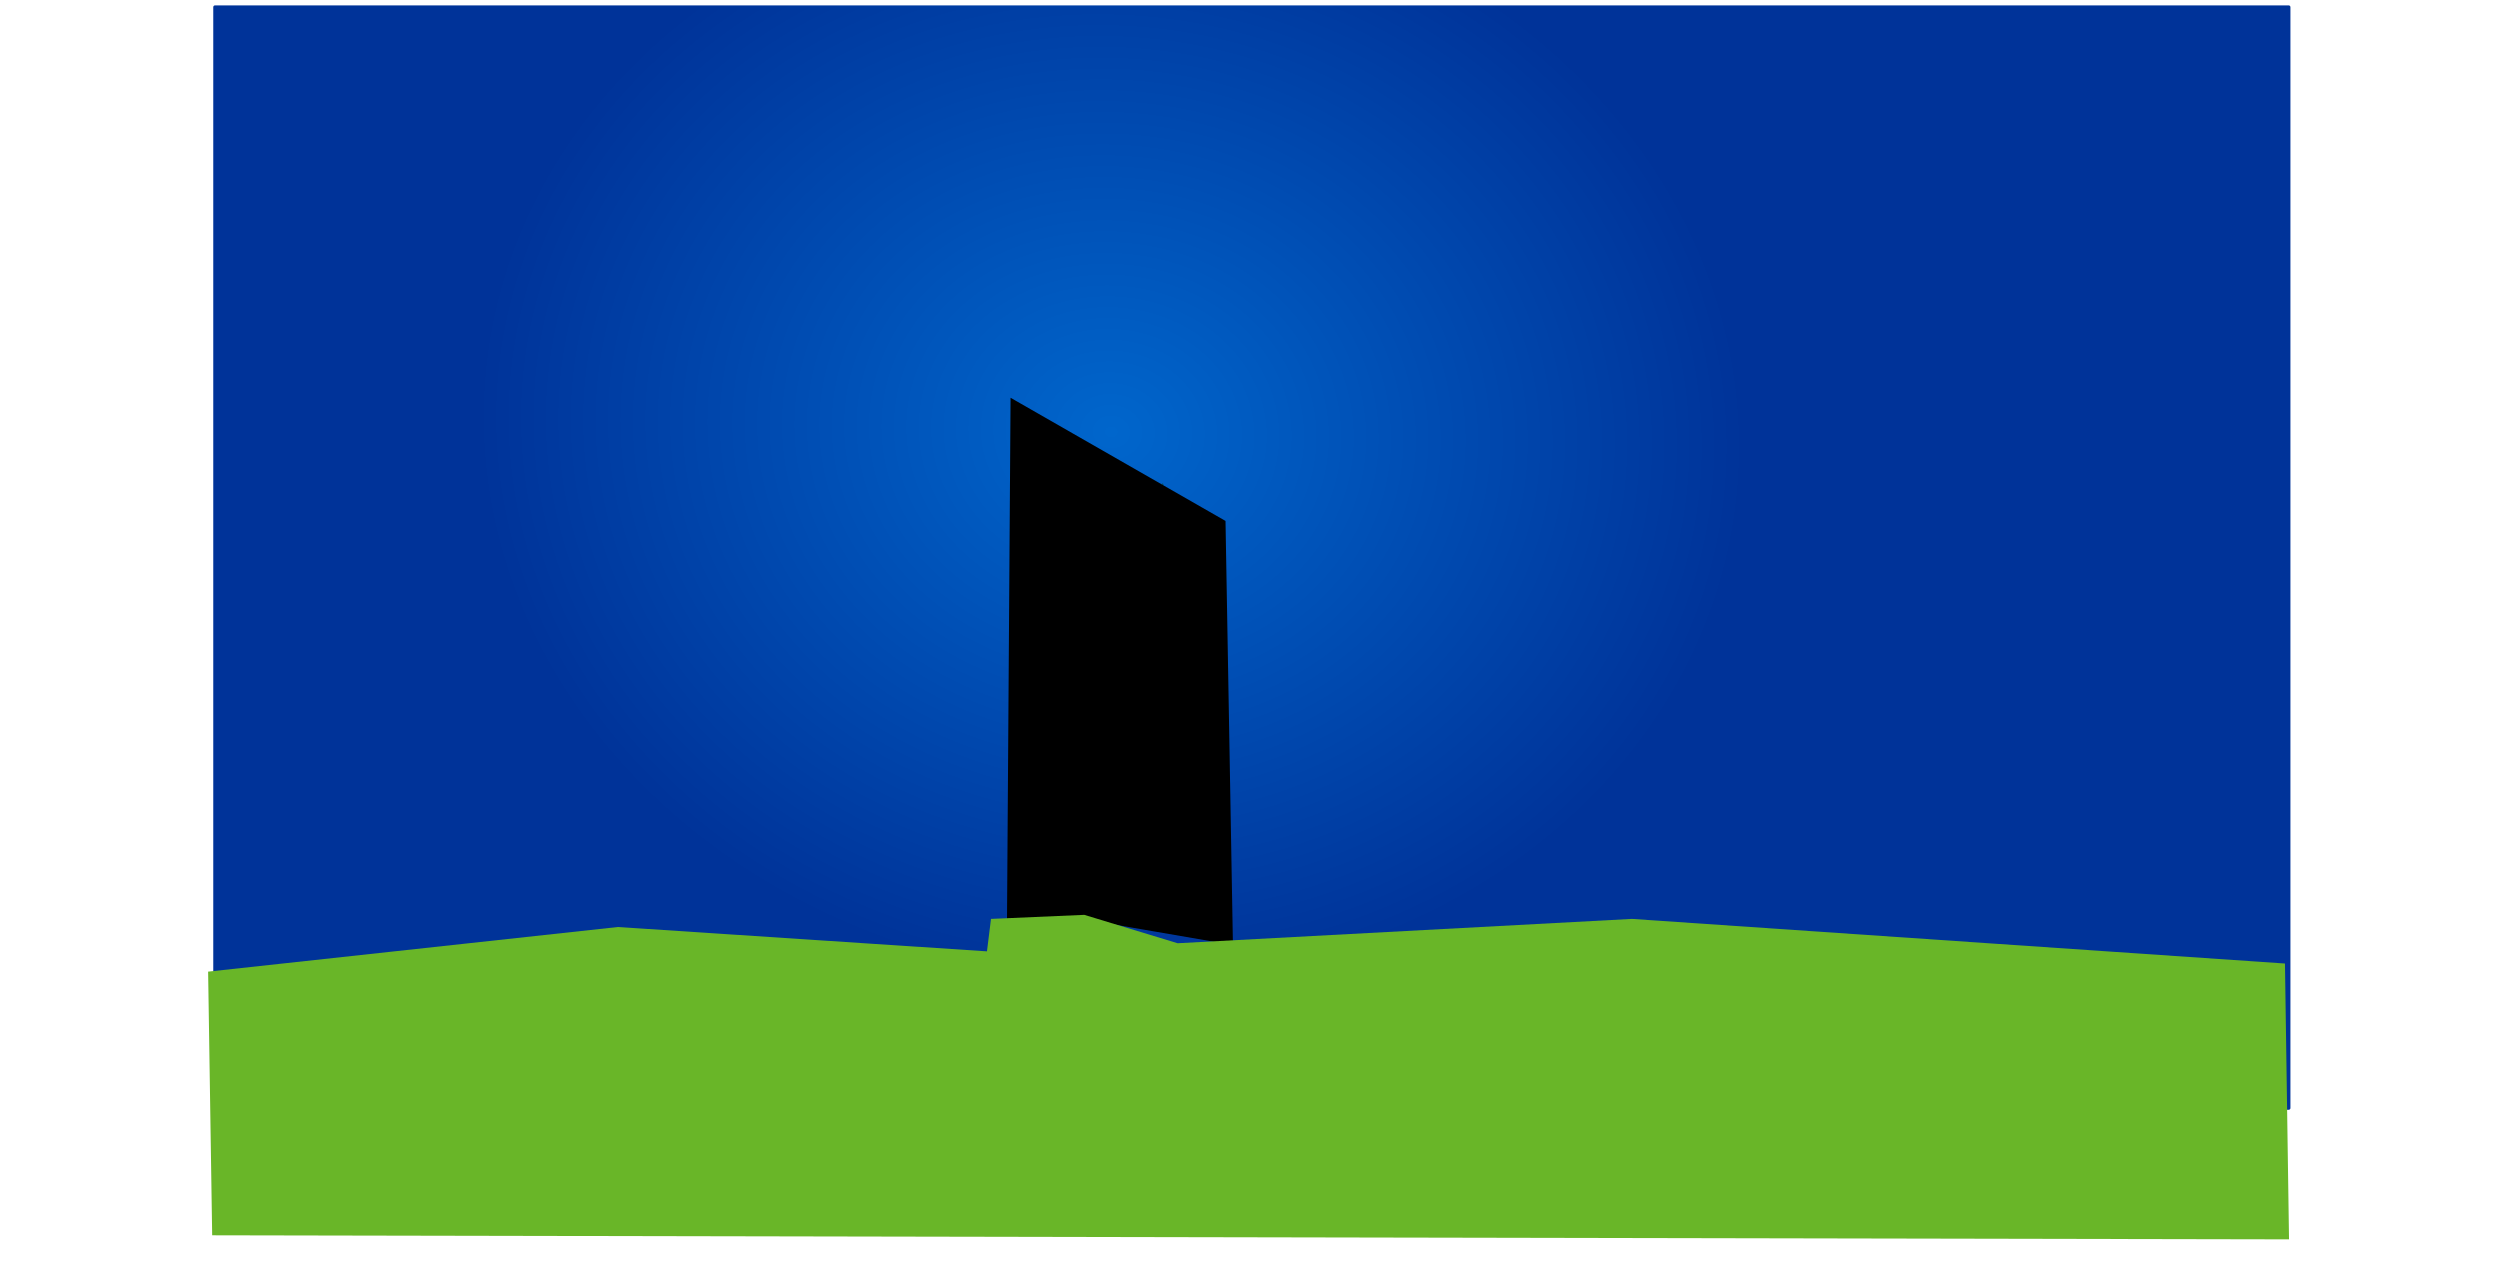 <?xml version="1.0"?>
<svg xmlns:rdf="http://www.w3.org/1999/02/22-rdf-syntax-ns#" xmlns="http://www.w3.org/2000/svg" xmlns:cc="http://creativecommons.org/ns#" xmlns:xlink="http://www.w3.org/1999/xlink" xmlns:dc="http://purl.org/dc/elements/1.1/" xmlns:svg="http://www.w3.org/2000/svg" id="svg2" viewBox="0 0 230 117" version="1.1">
  <defs id="defs4">
    <filter id="filter7365" width="1.5" y="-.25" x="-.25" height="1.5" color-interpolation-filters="sRGB">
      <feGaussianBlur id="feGaussianBlur7367" stdDeviation="5" result="result3"/>
      <feComposite id="feComposite7369" in="result3" in2="result3" k3="0.5" k2="0" k1="0.5" result="result1" k4="0" operator="arithmetic"/>
      <feBlend id="feBlend7371" result="result5" in="SourceGraphic" in2="result1" mode="screen"/>
      <feBlend id="feBlend7373" mode="darken" in="result5" in2="result5" result="result6"/>
      <feComposite id="feComposite7375" operator="in" in2="SourceGraphic" result="fbSourceGraphic"/>
      <feColorMatrix id="feColorMatrix8536" in="fbSourceGraphic" values="0 0 0 -1 0 0 0 0 -1 0 0 0 0 -1 0 0 0 0 1 0" result="fbSourceGraphicAlpha"/>
      <feGaussianBlur id="feGaussianBlur8538" in="fbSourceGraphicAlpha" stdDeviation="3.3" result="blur"/>
      <feColorMatrix id="feColorMatrix8540" type="matrix" values="1 0 0 0 0 0 1 0 0 0 0 0 1 0 0 0 0 0 0.13 0 " result="bluralpha"/>
      <feOffset id="feOffset8542" dy="0.4" in="bluralpha" dx="2.7" result="offsetBlur"/>
      <feMerge id="feMerge8544" result="fbSourceGraphic">
        <feMergeNode id="feMergeNode8546" in="offsetBlur"/>
        <feMergeNode id="feMergeNode8548" in="fbSourceGraphic"/>
      </feMerge>
      <feColorMatrix id="feColorMatrix9394" in="fbSourceGraphic" values="0 0 0 -1 0 0 0 0 -1 0 0 0 0 -1 0 0 0 0 1 0" result="fbSourceGraphicAlpha"/>
      <feGaussianBlur id="feGaussianBlur9396" result="result6" stdDeviation="1.5" in="fbSourceGraphic"/>
      <feComposite id="feComposite9398" operator="atop" in="fbSourceGraphic" in2="result6" result="result8"/>
      <feComposite id="feComposite9400" operator="atop" in="result8" in2="fbSourceGraphicAlpha" result="result9"/>
    </filter>
    <filter id="filter7377" width="1.5" y="-.25" x="-.25" height="1.5" color-interpolation-filters="sRGB">
      <feGaussianBlur id="feGaussianBlur7379" stdDeviation="5" result="result3"/>
      <feComposite id="feComposite7381" in="result3" in2="result3" k3="0.5" k2="0" k1="0.5" result="result1" k4="0" operator="arithmetic"/>
      <feBlend id="feBlend7383" result="result5" in="SourceGraphic" in2="result1" mode="screen"/>
      <feBlend id="feBlend7385" mode="darken" in="result5" in2="result5" result="result6"/>
      <feComposite id="feComposite7387" operator="in" in2="SourceGraphic" result="fbSourceGraphic"/>
      <feColorMatrix id="feColorMatrix8550" in="fbSourceGraphic" values="0 0 0 -1 0 0 0 0 -1 0 0 0 0 -1 0 0 0 0 1 0" result="fbSourceGraphicAlpha"/>
      <feGaussianBlur id="feGaussianBlur8552" in="fbSourceGraphicAlpha" stdDeviation="3.3" result="blur"/>
      <feColorMatrix id="feColorMatrix8554" type="matrix" values="1 0 0 0 0 0 1 0 0 0 0 0 1 0 0 0 0 0 0.13 0 " result="bluralpha"/>
      <feOffset id="feOffset8556" dy="0.4" in="bluralpha" dx="2.7" result="offsetBlur"/>
      <feMerge id="feMerge8558" result="fbSourceGraphic">
        <feMergeNode id="feMergeNode8560" in="offsetBlur"/>
        <feMergeNode id="feMergeNode8562" in="fbSourceGraphic"/>
      </feMerge>
      <feColorMatrix id="feColorMatrix9402" in="fbSourceGraphic" values="0 0 0 -1 0 0 0 0 -1 0 0 0 0 -1 0 0 0 0 1 0" result="fbSourceGraphicAlpha"/>
      <feGaussianBlur id="feGaussianBlur9404" result="result6" stdDeviation="1.5" in="fbSourceGraphic"/>
      <feComposite id="feComposite9406" operator="atop" in="fbSourceGraphic" in2="result6" result="result8"/>
      <feComposite id="feComposite9408" operator="atop" in="result8" in2="fbSourceGraphicAlpha" result="result9"/>
    </filter>
    <filter id="filter7389" width="1.5" y="-.25" x="-.25" height="1.5" color-interpolation-filters="sRGB">
      <feGaussianBlur id="feGaussianBlur7391" stdDeviation="5" result="result3"/>
      <feComposite id="feComposite7393" in="result3" in2="result3" k3="0.5" k2="0" k1="0.5" result="result1" k4="0" operator="arithmetic"/>
      <feBlend id="feBlend7395" result="result5" in="SourceGraphic" in2="result1" mode="screen"/>
      <feBlend id="feBlend7397" mode="darken" in="result5" in2="result5" result="result6"/>
      <feComposite id="feComposite7399" operator="in" in2="SourceGraphic" result="fbSourceGraphic"/>
      <feColorMatrix id="feColorMatrix8564" in="fbSourceGraphic" values="0 0 0 -1 0 0 0 0 -1 0 0 0 0 -1 0 0 0 0 1 0" result="fbSourceGraphicAlpha"/>
      <feGaussianBlur id="feGaussianBlur8566" in="fbSourceGraphicAlpha" stdDeviation="3.3" result="blur"/>
      <feColorMatrix id="feColorMatrix8568" type="matrix" values="1 0 0 0 0 0 1 0 0 0 0 0 1 0 0 0 0 0 0.13 0 " result="bluralpha"/>
      <feOffset id="feOffset8570" dy="0.4" in="bluralpha" dx="2.7" result="offsetBlur"/>
      <feMerge id="feMerge8572" result="fbSourceGraphic">
        <feMergeNode id="feMergeNode8574" in="offsetBlur"/>
        <feMergeNode id="feMergeNode8576" in="fbSourceGraphic"/>
      </feMerge>
      <feColorMatrix id="feColorMatrix9410" in="fbSourceGraphic" values="0 0 0 -1 0 0 0 0 -1 0 0 0 0 -1 0 0 0 0 1 0" result="fbSourceGraphicAlpha"/>
      <feGaussianBlur id="feGaussianBlur9412" result="result6" stdDeviation="1.5" in="fbSourceGraphic"/>
      <feComposite id="feComposite9414" operator="atop" in="fbSourceGraphic" in2="result6" result="result8"/>
      <feComposite id="feComposite9416" operator="atop" in="result8" in2="fbSourceGraphicAlpha" result="result9"/>
    </filter>
    <filter id="filter7401" width="1.5" y="-.25" x="-.25" height="1.5" color-interpolation-filters="sRGB">
      <feGaussianBlur id="feGaussianBlur7403" stdDeviation="5" result="result3"/>
      <feComposite id="feComposite7405" in="result3" in2="result3" k3="0.5" k2="0" k1="0.5" result="result1" k4="0" operator="arithmetic"/>
      <feBlend id="feBlend7407" result="result5" in="SourceGraphic" in2="result1" mode="screen"/>
      <feBlend id="feBlend7409" mode="darken" in="result5" in2="result5" result="result6"/>
      <feComposite id="feComposite7411" operator="in" in2="SourceGraphic" result="fbSourceGraphic"/>
      <feColorMatrix id="feColorMatrix8578" in="fbSourceGraphic" values="0 0 0 -1 0 0 0 0 -1 0 0 0 0 -1 0 0 0 0 1 0" result="fbSourceGraphicAlpha"/>
      <feGaussianBlur id="feGaussianBlur8580" in="fbSourceGraphicAlpha" stdDeviation="3.3" result="blur"/>
      <feColorMatrix id="feColorMatrix8582" type="matrix" values="1 0 0 0 0 0 1 0 0 0 0 0 1 0 0 0 0 0 0.13 0 " result="bluralpha"/>
      <feOffset id="feOffset8584" dy="0.4" in="bluralpha" dx="2.7" result="offsetBlur"/>
      <feMerge id="feMerge8586" result="fbSourceGraphic">
        <feMergeNode id="feMergeNode8588" in="offsetBlur"/>
        <feMergeNode id="feMergeNode8590" in="fbSourceGraphic"/>
      </feMerge>
      <feColorMatrix id="feColorMatrix9418" in="fbSourceGraphic" values="0 0 0 -1 0 0 0 0 -1 0 0 0 0 -1 0 0 0 0 1 0" result="fbSourceGraphicAlpha"/>
      <feGaussianBlur id="feGaussianBlur9420" result="result6" stdDeviation="1.5" in="fbSourceGraphic"/>
      <feComposite id="feComposite9422" operator="atop" in="fbSourceGraphic" in2="result6" result="result8"/>
      <feComposite id="feComposite9424" operator="atop" in="result8" in2="fbSourceGraphicAlpha" result="result9"/>
    </filter>
    <filter id="filter7413" width="1.5" y="-.25" x="-.25" height="1.5" color-interpolation-filters="sRGB">
      <feGaussianBlur id="feGaussianBlur7415" stdDeviation="5" result="result3"/>
      <feComposite id="feComposite7417" in="result3" in2="result3" k3="0.5" k2="0" k1="0.5" result="result1" k4="0" operator="arithmetic"/>
      <feBlend id="feBlend7419" result="result5" in="SourceGraphic" in2="result1" mode="screen"/>
      <feBlend id="feBlend7421" mode="darken" in="result5" in2="result5" result="result6"/>
      <feComposite id="feComposite7423" operator="in" in2="SourceGraphic" result="fbSourceGraphic"/>
      <feColorMatrix id="feColorMatrix8592" in="fbSourceGraphic" values="0 0 0 -1 0 0 0 0 -1 0 0 0 0 -1 0 0 0 0 1 0" result="fbSourceGraphicAlpha"/>
      <feGaussianBlur id="feGaussianBlur8594" in="fbSourceGraphicAlpha" stdDeviation="3.3" result="blur"/>
      <feColorMatrix id="feColorMatrix8596" type="matrix" values="1 0 0 0 0 0 1 0 0 0 0 0 1 0 0 0 0 0 0.13 0 " result="bluralpha"/>
      <feOffset id="feOffset8598" dy="0.4" in="bluralpha" dx="2.7" result="offsetBlur"/>
      <feMerge id="feMerge8600" result="fbSourceGraphic">
        <feMergeNode id="feMergeNode8602" in="offsetBlur"/>
        <feMergeNode id="feMergeNode8604" in="fbSourceGraphic"/>
      </feMerge>
      <feColorMatrix id="feColorMatrix9426" in="fbSourceGraphic" values="0 0 0 -1 0 0 0 0 -1 0 0 0 0 -1 0 0 0 0 1 0" result="fbSourceGraphicAlpha"/>
      <feGaussianBlur id="feGaussianBlur9428" result="result6" stdDeviation="1.5" in="fbSourceGraphic"/>
      <feComposite id="feComposite9430" operator="atop" in="fbSourceGraphic" in2="result6" result="result8"/>
      <feComposite id="feComposite9432" operator="atop" in="result8" in2="fbSourceGraphicAlpha" result="result9"/>
    </filter>
    <filter id="filter7425" width="1.5" y="-.25" x="-.25" height="1.5" color-interpolation-filters="sRGB">
      <feGaussianBlur id="feGaussianBlur7427" stdDeviation="5" result="result3"/>
      <feComposite id="feComposite7429" in="result3" in2="result3" k3="0.5" k2="0" k1="0.5" result="result1" k4="0" operator="arithmetic"/>
      <feBlend id="feBlend7431" result="result5" in="SourceGraphic" in2="result1" mode="screen"/>
      <feBlend id="feBlend7433" mode="darken" in="result5" in2="result5" result="result6"/>
      <feComposite id="feComposite7435" operator="in" in2="SourceGraphic" result="fbSourceGraphic"/>
      <feColorMatrix id="feColorMatrix8606" in="fbSourceGraphic" values="0 0 0 -1 0 0 0 0 -1 0 0 0 0 -1 0 0 0 0 1 0" result="fbSourceGraphicAlpha"/>
      <feGaussianBlur id="feGaussianBlur8608" in="fbSourceGraphicAlpha" stdDeviation="3.3" result="blur"/>
      <feColorMatrix id="feColorMatrix8610" type="matrix" values="1 0 0 0 0 0 1 0 0 0 0 0 1 0 0 0 0 0 0.13 0 " result="bluralpha"/>
      <feOffset id="feOffset8612" dy="0.4" in="bluralpha" dx="2.7" result="offsetBlur"/>
      <feMerge id="feMerge8614" result="fbSourceGraphic">
        <feMergeNode id="feMergeNode8616" in="offsetBlur"/>
        <feMergeNode id="feMergeNode8618" in="fbSourceGraphic"/>
      </feMerge>
      <feColorMatrix id="feColorMatrix9434" in="fbSourceGraphic" values="0 0 0 -1 0 0 0 0 -1 0 0 0 0 -1 0 0 0 0 1 0" result="fbSourceGraphicAlpha"/>
      <feGaussianBlur id="feGaussianBlur9436" result="result6" stdDeviation="1.5" in="fbSourceGraphic"/>
      <feComposite id="feComposite9438" operator="atop" in="fbSourceGraphic" in2="result6" result="result8"/>
      <feComposite id="feComposite9440" operator="atop" in="result8" in2="fbSourceGraphicAlpha" result="result9"/>
    </filter>
    <filter id="filter7437" width="1.5" y="-.25" x="-.25" height="1.5" color-interpolation-filters="sRGB">
      <feGaussianBlur id="feGaussianBlur7439" stdDeviation="5" result="result3"/>
      <feComposite id="feComposite7441" in="result3" in2="result3" k3="0.5" k2="0" k1="0.5" result="result1" k4="0" operator="arithmetic"/>
      <feBlend id="feBlend7443" result="result5" in="SourceGraphic" in2="result1" mode="screen"/>
      <feBlend id="feBlend7445" mode="darken" in="result5" in2="result5" result="result6"/>
      <feComposite id="feComposite7447" operator="in" in2="SourceGraphic" result="fbSourceGraphic"/>
      <feColorMatrix id="feColorMatrix8620" in="fbSourceGraphic" values="0 0 0 -1 0 0 0 0 -1 0 0 0 0 -1 0 0 0 0 1 0" result="fbSourceGraphicAlpha"/>
      <feGaussianBlur id="feGaussianBlur8622" in="fbSourceGraphicAlpha" stdDeviation="3.3" result="blur"/>
      <feColorMatrix id="feColorMatrix8624" type="matrix" values="1 0 0 0 0 0 1 0 0 0 0 0 1 0 0 0 0 0 0.13 0 " result="bluralpha"/>
      <feOffset id="feOffset8626" dy="0.4" in="bluralpha" dx="2.7" result="offsetBlur"/>
      <feMerge id="feMerge8628" result="fbSourceGraphic">
        <feMergeNode id="feMergeNode8630" in="offsetBlur"/>
        <feMergeNode id="feMergeNode8632" in="fbSourceGraphic"/>
      </feMerge>
      <feColorMatrix id="feColorMatrix9442" in="fbSourceGraphic" values="0 0 0 -1 0 0 0 0 -1 0 0 0 0 -1 0 0 0 0 1 0" result="fbSourceGraphicAlpha"/>
      <feGaussianBlur id="feGaussianBlur9444" result="result6" stdDeviation="1.5" in="fbSourceGraphic"/>
      <feComposite id="feComposite9446" operator="atop" in="fbSourceGraphic" in2="result6" result="result8"/>
      <feComposite id="feComposite9448" operator="atop" in="result8" in2="fbSourceGraphicAlpha" result="result9"/>
    </filter>
    <filter id="filter7449" width="1.5" y="-.25" x="-.25" height="1.5" color-interpolation-filters="sRGB">
      <feGaussianBlur id="feGaussianBlur7451" stdDeviation="5" result="result3"/>
      <feComposite id="feComposite7453" in="result3" in2="result3" k3="0.5" k2="0" k1="0.5" result="result1" k4="0" operator="arithmetic"/>
      <feBlend id="feBlend7455" result="result5" in="SourceGraphic" in2="result1" mode="screen"/>
      <feBlend id="feBlend7457" mode="darken" in="result5" in2="result5" result="result6"/>
      <feComposite id="feComposite7459" operator="in" in2="SourceGraphic" result="fbSourceGraphic"/>
      <feColorMatrix id="feColorMatrix8634" in="fbSourceGraphic" values="0 0 0 -1 0 0 0 0 -1 0 0 0 0 -1 0 0 0 0 1 0" result="fbSourceGraphicAlpha"/>
      <feGaussianBlur id="feGaussianBlur8636" in="fbSourceGraphicAlpha" stdDeviation="3.3" result="blur"/>
      <feColorMatrix id="feColorMatrix8638" type="matrix" values="1 0 0 0 0 0 1 0 0 0 0 0 1 0 0 0 0 0 0.13 0 " result="bluralpha"/>
      <feOffset id="feOffset8640" dy="0.4" in="bluralpha" dx="2.7" result="offsetBlur"/>
      <feMerge id="feMerge8642" result="fbSourceGraphic">
        <feMergeNode id="feMergeNode8644" in="offsetBlur"/>
        <feMergeNode id="feMergeNode8646" in="fbSourceGraphic"/>
      </feMerge>
      <feColorMatrix id="feColorMatrix9450" in="fbSourceGraphic" values="0 0 0 -1 0 0 0 0 -1 0 0 0 0 -1 0 0 0 0 1 0" result="fbSourceGraphicAlpha"/>
      <feGaussianBlur id="feGaussianBlur9452" result="result6" stdDeviation="1.5" in="fbSourceGraphic"/>
      <feComposite id="feComposite9454" operator="atop" in="fbSourceGraphic" in2="result6" result="result8"/>
      <feComposite id="feComposite9456" operator="atop" in="result8" in2="fbSourceGraphicAlpha" result="result9"/>
    </filter>
    <filter id="filter7461" width="1.5" y="-.25" x="-.25" height="1.5" color-interpolation-filters="sRGB">
      <feGaussianBlur id="feGaussianBlur7463" stdDeviation="5" result="result3"/>
      <feComposite id="feComposite7465" in="result3" in2="result3" k3="0.5" k2="0" k1="0.5" result="result1" k4="0" operator="arithmetic"/>
      <feBlend id="feBlend7467" result="result5" in="SourceGraphic" in2="result1" mode="screen"/>
      <feBlend id="feBlend7469" mode="darken" in="result5" in2="result5" result="result6"/>
      <feComposite id="feComposite7471" operator="in" in2="SourceGraphic" result="fbSourceGraphic"/>
      <feColorMatrix id="feColorMatrix8648" in="fbSourceGraphic" values="0 0 0 -1 0 0 0 0 -1 0 0 0 0 -1 0 0 0 0 1 0" result="fbSourceGraphicAlpha"/>
      <feGaussianBlur id="feGaussianBlur8650" in="fbSourceGraphicAlpha" stdDeviation="3.3" result="blur"/>
      <feColorMatrix id="feColorMatrix8652" type="matrix" values="1 0 0 0 0 0 1 0 0 0 0 0 1 0 0 0 0 0 0.13 0 " result="bluralpha"/>
      <feOffset id="feOffset8654" dy="0.4" in="bluralpha" dx="2.7" result="offsetBlur"/>
      <feMerge id="feMerge8656" result="fbSourceGraphic">
        <feMergeNode id="feMergeNode8658" in="offsetBlur"/>
        <feMergeNode id="feMergeNode8660" in="fbSourceGraphic"/>
      </feMerge>
      <feColorMatrix id="feColorMatrix9458" in="fbSourceGraphic" values="0 0 0 -1 0 0 0 0 -1 0 0 0 0 -1 0 0 0 0 1 0" result="fbSourceGraphicAlpha"/>
      <feGaussianBlur id="feGaussianBlur9460" result="result6" stdDeviation="1.5" in="fbSourceGraphic"/>
      <feComposite id="feComposite9462" operator="atop" in="fbSourceGraphic" in2="result6" result="result8"/>
      <feComposite id="feComposite9464" operator="atop" in="result8" in2="fbSourceGraphicAlpha" result="result9"/>
    </filter>
    <filter id="filter7473" width="1.5" y="-.25" x="-.25" height="1.5" color-interpolation-filters="sRGB">
      <feGaussianBlur id="feGaussianBlur7475" stdDeviation="5" result="result3"/>
      <feComposite id="feComposite7477" in="result3" in2="result3" k3="0.5" k2="0" k1="0.5" result="result1" k4="0" operator="arithmetic"/>
      <feBlend id="feBlend7479" result="result5" in="SourceGraphic" in2="result1" mode="screen"/>
      <feBlend id="feBlend7481" mode="darken" in="result5" in2="result5" result="result6"/>
      <feComposite id="feComposite7483" operator="in" in2="SourceGraphic" result="fbSourceGraphic"/>
      <feColorMatrix id="feColorMatrix8662" in="fbSourceGraphic" values="0 0 0 -1 0 0 0 0 -1 0 0 0 0 -1 0 0 0 0 1 0" result="fbSourceGraphicAlpha"/>
      <feGaussianBlur id="feGaussianBlur8664" in="fbSourceGraphicAlpha" stdDeviation="3.3" result="blur"/>
      <feColorMatrix id="feColorMatrix8666" type="matrix" values="1 0 0 0 0 0 1 0 0 0 0 0 1 0 0 0 0 0 0.13 0 " result="bluralpha"/>
      <feOffset id="feOffset8668" dy="0.4" in="bluralpha" dx="2.7" result="offsetBlur"/>
      <feMerge id="feMerge8670" result="fbSourceGraphic">
        <feMergeNode id="feMergeNode8672" in="offsetBlur"/>
        <feMergeNode id="feMergeNode8674" in="fbSourceGraphic"/>
      </feMerge>
      <feColorMatrix id="feColorMatrix9466" in="fbSourceGraphic" values="0 0 0 -1 0 0 0 0 -1 0 0 0 0 -1 0 0 0 0 1 0" result="fbSourceGraphicAlpha"/>
      <feGaussianBlur id="feGaussianBlur9468" result="result6" stdDeviation="1.5" in="fbSourceGraphic"/>
      <feComposite id="feComposite9470" operator="atop" in="fbSourceGraphic" in2="result6" result="result8"/>
      <feComposite id="feComposite9472" operator="atop" in="result8" in2="fbSourceGraphicAlpha" result="result9"/>
    </filter>
    <filter id="filter7485" width="1.5" y="-.25" x="-.25" height="1.5" color-interpolation-filters="sRGB">
      <feGaussianBlur id="feGaussianBlur7487" stdDeviation="5" result="result3"/>
      <feComposite id="feComposite7489" in="result3" in2="result3" k3="0.5" k2="0" k1="0.5" result="result1" k4="0" operator="arithmetic"/>
      <feBlend id="feBlend7491" result="result5" in="SourceGraphic" in2="result1" mode="screen"/>
      <feBlend id="feBlend7493" mode="darken" in="result5" in2="result5" result="result6"/>
      <feComposite id="feComposite7495" operator="in" in2="SourceGraphic" result="fbSourceGraphic"/>
      <feColorMatrix id="feColorMatrix8676" in="fbSourceGraphic" values="0 0 0 -1 0 0 0 0 -1 0 0 0 0 -1 0 0 0 0 1 0" result="fbSourceGraphicAlpha"/>
      <feGaussianBlur id="feGaussianBlur8678" in="fbSourceGraphicAlpha" stdDeviation="3.3" result="blur"/>
      <feColorMatrix id="feColorMatrix8680" type="matrix" values="1 0 0 0 0 0 1 0 0 0 0 0 1 0 0 0 0 0 0.13 0 " result="bluralpha"/>
      <feOffset id="feOffset8682" dy="0.4" in="bluralpha" dx="2.7" result="offsetBlur"/>
      <feMerge id="feMerge8684" result="fbSourceGraphic">
        <feMergeNode id="feMergeNode8686" in="offsetBlur"/>
        <feMergeNode id="feMergeNode8688" in="fbSourceGraphic"/>
      </feMerge>
      <feColorMatrix id="feColorMatrix9474" in="fbSourceGraphic" values="0 0 0 -1 0 0 0 0 -1 0 0 0 0 -1 0 0 0 0 1 0" result="fbSourceGraphicAlpha"/>
      <feGaussianBlur id="feGaussianBlur9476" result="result6" stdDeviation="1.5" in="fbSourceGraphic"/>
      <feComposite id="feComposite9478" operator="atop" in="fbSourceGraphic" in2="result6" result="result8"/>
      <feComposite id="feComposite9480" operator="atop" in="result8" in2="fbSourceGraphicAlpha" result="result9"/>
    </filter>
    <filter id="filter7497" width="1.5" y="-.25" x="-.25" height="1.5" color-interpolation-filters="sRGB">
      <feGaussianBlur id="feGaussianBlur7499" stdDeviation="5" result="result3"/>
      <feComposite id="feComposite7501" in="result3" in2="result3" k3="0.5" k2="0" k1="0.5" result="result1" k4="0" operator="arithmetic"/>
      <feBlend id="feBlend7503" result="result5" in="SourceGraphic" in2="result1" mode="screen"/>
      <feBlend id="feBlend7505" mode="darken" in="result5" in2="result5" result="result6"/>
      <feComposite id="feComposite7507" operator="in" in2="SourceGraphic" result="fbSourceGraphic"/>
      <feColorMatrix id="feColorMatrix8690" in="fbSourceGraphic" values="0 0 0 -1 0 0 0 0 -1 0 0 0 0 -1 0 0 0 0 1 0" result="fbSourceGraphicAlpha"/>
      <feGaussianBlur id="feGaussianBlur8692" in="fbSourceGraphicAlpha" stdDeviation="3.3" result="blur"/>
      <feColorMatrix id="feColorMatrix8694" type="matrix" values="1 0 0 0 0 0 1 0 0 0 0 0 1 0 0 0 0 0 0.13 0 " result="bluralpha"/>
      <feOffset id="feOffset8696" dy="0.4" in="bluralpha" dx="2.7" result="offsetBlur"/>
      <feMerge id="feMerge8698" result="fbSourceGraphic">
        <feMergeNode id="feMergeNode8700" in="offsetBlur"/>
        <feMergeNode id="feMergeNode8702" in="fbSourceGraphic"/>
      </feMerge>
      <feColorMatrix id="feColorMatrix9482" in="fbSourceGraphic" values="0 0 0 -1 0 0 0 0 -1 0 0 0 0 -1 0 0 0 0 1 0" result="fbSourceGraphicAlpha"/>
      <feGaussianBlur id="feGaussianBlur9484" result="result6" stdDeviation="1.5" in="fbSourceGraphic"/>
      <feComposite id="feComposite9486" operator="atop" in="fbSourceGraphic" in2="result6" result="result8"/>
      <feComposite id="feComposite9488" operator="atop" in="result8" in2="fbSourceGraphicAlpha" result="result9"/>
    </filter>
    <filter id="filter7509" width="1.5" y="-.25" x="-.25" height="1.5" color-interpolation-filters="sRGB">
      <feGaussianBlur id="feGaussianBlur7511" stdDeviation="5" result="result3"/>
      <feComposite id="feComposite7513" in="result3" in2="result3" k3="0.5" k2="0" k1="0.5" result="result1" k4="0" operator="arithmetic"/>
      <feBlend id="feBlend7515" result="result5" in="SourceGraphic" in2="result1" mode="screen"/>
      <feBlend id="feBlend7517" mode="darken" in="result5" in2="result5" result="result6"/>
      <feComposite id="feComposite7519" operator="in" in2="SourceGraphic" result="fbSourceGraphic"/>
      <feColorMatrix id="feColorMatrix8704" in="fbSourceGraphic" values="0 0 0 -1 0 0 0 0 -1 0 0 0 0 -1 0 0 0 0 1 0" result="fbSourceGraphicAlpha"/>
      <feGaussianBlur id="feGaussianBlur8706" in="fbSourceGraphicAlpha" stdDeviation="3.3" result="blur"/>
      <feColorMatrix id="feColorMatrix8708" type="matrix" values="1 0 0 0 0 0 1 0 0 0 0 0 1 0 0 0 0 0 0.13 0 " result="bluralpha"/>
      <feOffset id="feOffset8710" dy="0.4" in="bluralpha" dx="2.7" result="offsetBlur"/>
      <feMerge id="feMerge8712" result="fbSourceGraphic">
        <feMergeNode id="feMergeNode8714" in="offsetBlur"/>
        <feMergeNode id="feMergeNode8716" in="fbSourceGraphic"/>
      </feMerge>
      <feColorMatrix id="feColorMatrix9490" in="fbSourceGraphic" values="0 0 0 -1 0 0 0 0 -1 0 0 0 0 -1 0 0 0 0 1 0" result="fbSourceGraphicAlpha"/>
      <feGaussianBlur id="feGaussianBlur9492" result="result6" stdDeviation="1.5" in="fbSourceGraphic"/>
      <feComposite id="feComposite9494" operator="atop" in="fbSourceGraphic" in2="result6" result="result8"/>
      <feComposite id="feComposite9496" operator="atop" in="result8" in2="fbSourceGraphicAlpha" result="result9"/>
    </filter>
    <filter id="filter7521" width="1.5" y="-.25" x="-.25" height="1.5" color-interpolation-filters="sRGB">
      <feGaussianBlur id="feGaussianBlur7523" stdDeviation="5" result="result3"/>
      <feComposite id="feComposite7525" in="result3" in2="result3" k3="0.5" k2="0" k1="0.5" result="result1" k4="0" operator="arithmetic"/>
      <feBlend id="feBlend7527" result="result5" in="SourceGraphic" in2="result1" mode="screen"/>
      <feBlend id="feBlend7529" mode="darken" in="result5" in2="result5" result="result6"/>
      <feComposite id="feComposite7531" operator="in" in2="SourceGraphic" result="fbSourceGraphic"/>
      <feColorMatrix id="feColorMatrix8718" in="fbSourceGraphic" values="0 0 0 -1 0 0 0 0 -1 0 0 0 0 -1 0 0 0 0 1 0" result="fbSourceGraphicAlpha"/>
      <feGaussianBlur id="feGaussianBlur8720" in="fbSourceGraphicAlpha" stdDeviation="3.3" result="blur"/>
      <feColorMatrix id="feColorMatrix8722" type="matrix" values="1 0 0 0 0 0 1 0 0 0 0 0 1 0 0 0 0 0 0.13 0 " result="bluralpha"/>
      <feOffset id="feOffset8724" dy="0.4" in="bluralpha" dx="2.7" result="offsetBlur"/>
      <feMerge id="feMerge8726" result="fbSourceGraphic">
        <feMergeNode id="feMergeNode8728" in="offsetBlur"/>
        <feMergeNode id="feMergeNode8730" in="fbSourceGraphic"/>
      </feMerge>
      <feColorMatrix id="feColorMatrix9498" in="fbSourceGraphic" values="0 0 0 -1 0 0 0 0 -1 0 0 0 0 -1 0 0 0 0 1 0" result="fbSourceGraphicAlpha"/>
      <feGaussianBlur id="feGaussianBlur9500" result="result6" stdDeviation="1.5" in="fbSourceGraphic"/>
      <feComposite id="feComposite9502" operator="atop" in="fbSourceGraphic" in2="result6" result="result8"/>
      <feComposite id="feComposite9504" operator="atop" in="result8" in2="fbSourceGraphicAlpha" result="result9"/>
    </filter>
    <filter id="filter7533" width="1.5" y="-.25" x="-.25" height="1.5" color-interpolation-filters="sRGB">
      <feGaussianBlur id="feGaussianBlur7535" stdDeviation="5" result="result3"/>
      <feComposite id="feComposite7537" in="result3" in2="result3" k3="0.5" k2="0" k1="0.5" result="result1" k4="0" operator="arithmetic"/>
      <feBlend id="feBlend7539" result="result5" in="SourceGraphic" in2="result1" mode="screen"/>
      <feBlend id="feBlend7541" mode="darken" in="result5" in2="result5" result="result6"/>
      <feComposite id="feComposite7543" operator="in" in2="SourceGraphic" result="fbSourceGraphic"/>
      <feColorMatrix id="feColorMatrix8732" in="fbSourceGraphic" values="0 0 0 -1 0 0 0 0 -1 0 0 0 0 -1 0 0 0 0 1 0" result="fbSourceGraphicAlpha"/>
      <feGaussianBlur id="feGaussianBlur8734" in="fbSourceGraphicAlpha" stdDeviation="3.3" result="blur"/>
      <feColorMatrix id="feColorMatrix8736" type="matrix" values="1 0 0 0 0 0 1 0 0 0 0 0 1 0 0 0 0 0 0.13 0 " result="bluralpha"/>
      <feOffset id="feOffset8738" dy="0.4" in="bluralpha" dx="2.7" result="offsetBlur"/>
      <feMerge id="feMerge8740" result="fbSourceGraphic">
        <feMergeNode id="feMergeNode8742" in="offsetBlur"/>
        <feMergeNode id="feMergeNode8744" in="fbSourceGraphic"/>
      </feMerge>
      <feColorMatrix id="feColorMatrix9506" in="fbSourceGraphic" values="0 0 0 -1 0 0 0 0 -1 0 0 0 0 -1 0 0 0 0 1 0" result="fbSourceGraphicAlpha"/>
      <feGaussianBlur id="feGaussianBlur9508" result="result6" stdDeviation="1.5" in="fbSourceGraphic"/>
      <feComposite id="feComposite9510" operator="atop" in="fbSourceGraphic" in2="result6" result="result8"/>
      <feComposite id="feComposite9512" operator="atop" in="result8" in2="fbSourceGraphicAlpha" result="result9"/>
    </filter>
    <filter id="filter7545" width="1.5" y="-.25" x="-.25" height="1.5" color-interpolation-filters="sRGB">
      <feGaussianBlur id="feGaussianBlur7547" stdDeviation="5" result="result3"/>
      <feComposite id="feComposite7549" in="result3" in2="result3" k3="0.5" k2="0" k1="0.5" result="result1" k4="0" operator="arithmetic"/>
      <feBlend id="feBlend7551" result="result5" in="SourceGraphic" in2="result1" mode="screen"/>
      <feBlend id="feBlend7553" mode="darken" in="result5" in2="result5" result="result6"/>
      <feComposite id="feComposite7555" operator="in" in2="SourceGraphic" result="fbSourceGraphic"/>
      <feColorMatrix id="feColorMatrix8746" in="fbSourceGraphic" values="0 0 0 -1 0 0 0 0 -1 0 0 0 0 -1 0 0 0 0 1 0" result="fbSourceGraphicAlpha"/>
      <feGaussianBlur id="feGaussianBlur8748" in="fbSourceGraphicAlpha" stdDeviation="3.3" result="blur"/>
      <feColorMatrix id="feColorMatrix8750" type="matrix" values="1 0 0 0 0 0 1 0 0 0 0 0 1 0 0 0 0 0 0.13 0 " result="bluralpha"/>
      <feOffset id="feOffset8752" dy="0.4" in="bluralpha" dx="2.7" result="offsetBlur"/>
      <feMerge id="feMerge8754" result="fbSourceGraphic">
        <feMergeNode id="feMergeNode8756" in="offsetBlur"/>
        <feMergeNode id="feMergeNode8758" in="fbSourceGraphic"/>
      </feMerge>
      <feColorMatrix id="feColorMatrix9514" in="fbSourceGraphic" values="0 0 0 -1 0 0 0 0 -1 0 0 0 0 -1 0 0 0 0 1 0" result="fbSourceGraphicAlpha"/>
      <feGaussianBlur id="feGaussianBlur9516" result="result6" stdDeviation="1.5" in="fbSourceGraphic"/>
      <feComposite id="feComposite9518" operator="atop" in="fbSourceGraphic" in2="result6" result="result8"/>
      <feComposite id="feComposite9520" operator="atop" in="result8" in2="fbSourceGraphicAlpha" result="result9"/>
    </filter>
    <filter id="filter7557" width="1.5" y="-.25" x="-.25" height="1.5" color-interpolation-filters="sRGB">
      <feGaussianBlur id="feGaussianBlur7559" stdDeviation="5" result="result3"/>
      <feComposite id="feComposite7561" in="result3" in2="result3" k3="0.5" k2="0" k1="0.5" result="result1" k4="0" operator="arithmetic"/>
      <feBlend id="feBlend7563" result="result5" in="SourceGraphic" in2="result1" mode="screen"/>
      <feBlend id="feBlend7565" mode="darken" in="result5" in2="result5" result="result6"/>
      <feComposite id="feComposite7567" operator="in" in2="SourceGraphic" result="fbSourceGraphic"/>
      <feColorMatrix id="feColorMatrix8760" in="fbSourceGraphic" values="0 0 0 -1 0 0 0 0 -1 0 0 0 0 -1 0 0 0 0 1 0" result="fbSourceGraphicAlpha"/>
      <feGaussianBlur id="feGaussianBlur8762" in="fbSourceGraphicAlpha" stdDeviation="3.3" result="blur"/>
      <feColorMatrix id="feColorMatrix8764" type="matrix" values="1 0 0 0 0 0 1 0 0 0 0 0 1 0 0 0 0 0 0.13 0 " result="bluralpha"/>
      <feOffset id="feOffset8766" dy="0.4" in="bluralpha" dx="2.7" result="offsetBlur"/>
      <feMerge id="feMerge8768" result="fbSourceGraphic">
        <feMergeNode id="feMergeNode8770" in="offsetBlur"/>
        <feMergeNode id="feMergeNode8772" in="fbSourceGraphic"/>
      </feMerge>
      <feColorMatrix id="feColorMatrix9522" in="fbSourceGraphic" values="0 0 0 -1 0 0 0 0 -1 0 0 0 0 -1 0 0 0 0 1 0" result="fbSourceGraphicAlpha"/>
      <feGaussianBlur id="feGaussianBlur9524" result="result6" stdDeviation="1.5" in="fbSourceGraphic"/>
      <feComposite id="feComposite9526" operator="atop" in="fbSourceGraphic" in2="result6" result="result8"/>
      <feComposite id="feComposite9528" operator="atop" in="result8" in2="fbSourceGraphicAlpha" result="result9"/>
    </filter>
    <filter id="filter7569" width="1.5" y="-.25" x="-.25" height="1.5" color-interpolation-filters="sRGB">
      <feGaussianBlur id="feGaussianBlur7571" stdDeviation="5" result="result3"/>
      <feComposite id="feComposite7573" in="result3" in2="result3" k3="0.5" k2="0" k1="0.5" result="result1" k4="0" operator="arithmetic"/>
      <feBlend id="feBlend7575" result="result5" in="SourceGraphic" in2="result1" mode="screen"/>
      <feBlend id="feBlend7577" mode="darken" in="result5" in2="result5" result="result6"/>
      <feComposite id="feComposite7579" operator="in" in2="SourceGraphic" result="fbSourceGraphic"/>
      <feColorMatrix id="feColorMatrix8774" in="fbSourceGraphic" values="0 0 0 -1 0 0 0 0 -1 0 0 0 0 -1 0 0 0 0 1 0" result="fbSourceGraphicAlpha"/>
      <feGaussianBlur id="feGaussianBlur8776" in="fbSourceGraphicAlpha" stdDeviation="3.3" result="blur"/>
      <feColorMatrix id="feColorMatrix8778" type="matrix" values="1 0 0 0 0 0 1 0 0 0 0 0 1 0 0 0 0 0 0.13 0 " result="bluralpha"/>
      <feOffset id="feOffset8780" dy="0.4" in="bluralpha" dx="2.7" result="offsetBlur"/>
      <feMerge id="feMerge8782" result="fbSourceGraphic">
        <feMergeNode id="feMergeNode8784" in="offsetBlur"/>
        <feMergeNode id="feMergeNode8786" in="fbSourceGraphic"/>
      </feMerge>
      <feColorMatrix id="feColorMatrix9530" in="fbSourceGraphic" values="0 0 0 -1 0 0 0 0 -1 0 0 0 0 -1 0 0 0 0 1 0" result="fbSourceGraphicAlpha"/>
      <feGaussianBlur id="feGaussianBlur9532" result="result6" stdDeviation="1.5" in="fbSourceGraphic"/>
      <feComposite id="feComposite9534" operator="atop" in="fbSourceGraphic" in2="result6" result="result8"/>
      <feComposite id="feComposite9536" operator="atop" in="result8" in2="fbSourceGraphicAlpha" result="result9"/>
    </filter>
    <filter id="filter7581" width="1.5" y="-.25" x="-.25" height="1.5" color-interpolation-filters="sRGB">
      <feGaussianBlur id="feGaussianBlur7583" stdDeviation="5" result="result3"/>
      <feComposite id="feComposite7585" in="result3" in2="result3" k3="0.5" k2="0" k1="0.5" result="result1" k4="0" operator="arithmetic"/>
      <feBlend id="feBlend7587" result="result5" in="SourceGraphic" in2="result1" mode="screen"/>
      <feBlend id="feBlend7589" mode="darken" in="result5" in2="result5" result="result6"/>
      <feComposite id="feComposite7591" operator="in" in2="SourceGraphic" result="fbSourceGraphic"/>
      <feColorMatrix id="feColorMatrix8788" in="fbSourceGraphic" values="0 0 0 -1 0 0 0 0 -1 0 0 0 0 -1 0 0 0 0 1 0" result="fbSourceGraphicAlpha"/>
      <feGaussianBlur id="feGaussianBlur8790" in="fbSourceGraphicAlpha" stdDeviation="3.3" result="blur"/>
      <feColorMatrix id="feColorMatrix8792" type="matrix" values="1 0 0 0 0 0 1 0 0 0 0 0 1 0 0 0 0 0 0.13 0 " result="bluralpha"/>
      <feOffset id="feOffset8794" dy="0.4" in="bluralpha" dx="2.7" result="offsetBlur"/>
      <feMerge id="feMerge8796" result="fbSourceGraphic">
        <feMergeNode id="feMergeNode8798" in="offsetBlur"/>
        <feMergeNode id="feMergeNode8800" in="fbSourceGraphic"/>
      </feMerge>
      <feColorMatrix id="feColorMatrix9538" in="fbSourceGraphic" values="0 0 0 -1 0 0 0 0 -1 0 0 0 0 -1 0 0 0 0 1 0" result="fbSourceGraphicAlpha"/>
      <feGaussianBlur id="feGaussianBlur9540" result="result6" stdDeviation="1.5" in="fbSourceGraphic"/>
      <feComposite id="feComposite9542" operator="atop" in="fbSourceGraphic" in2="result6" result="result8"/>
      <feComposite id="feComposite9544" operator="atop" in="result8" in2="fbSourceGraphicAlpha" result="result9"/>
    </filter>
    <filter id="filter7593" width="1.5" y="-.25" x="-.25" height="1.5" color-interpolation-filters="sRGB">
      <feGaussianBlur id="feGaussianBlur7595" stdDeviation="5" result="result3"/>
      <feComposite id="feComposite7597" in="result3" in2="result3" k3="0.5" k2="0" k1="0.5" result="result1" k4="0" operator="arithmetic"/>
      <feBlend id="feBlend7599" result="result5" in="SourceGraphic" in2="result1" mode="screen"/>
      <feBlend id="feBlend7601" mode="darken" in="result5" in2="result5" result="result6"/>
      <feComposite id="feComposite7603" operator="in" in2="SourceGraphic" result="fbSourceGraphic"/>
      <feColorMatrix id="feColorMatrix8802" in="fbSourceGraphic" values="0 0 0 -1 0 0 0 0 -1 0 0 0 0 -1 0 0 0 0 1 0" result="fbSourceGraphicAlpha"/>
      <feGaussianBlur id="feGaussianBlur8804" in="fbSourceGraphicAlpha" stdDeviation="3.3" result="blur"/>
      <feColorMatrix id="feColorMatrix8806" type="matrix" values="1 0 0 0 0 0 1 0 0 0 0 0 1 0 0 0 0 0 0.13 0 " result="bluralpha"/>
      <feOffset id="feOffset8808" dy="0.4" in="bluralpha" dx="2.7" result="offsetBlur"/>
      <feMerge id="feMerge8810" result="fbSourceGraphic">
        <feMergeNode id="feMergeNode8812" in="offsetBlur"/>
        <feMergeNode id="feMergeNode8814" in="fbSourceGraphic"/>
      </feMerge>
      <feColorMatrix id="feColorMatrix9546" in="fbSourceGraphic" values="0 0 0 -1 0 0 0 0 -1 0 0 0 0 -1 0 0 0 0 1 0" result="fbSourceGraphicAlpha"/>
      <feGaussianBlur id="feGaussianBlur9548" result="result6" stdDeviation="1.5" in="fbSourceGraphic"/>
      <feComposite id="feComposite9550" operator="atop" in="fbSourceGraphic" in2="result6" result="result8"/>
      <feComposite id="feComposite9552" operator="atop" in="result8" in2="fbSourceGraphicAlpha" result="result9"/>
    </filter>
    <filter id="filter7605" width="1.5" y="-.25" x="-.25" height="1.5" color-interpolation-filters="sRGB">
      <feGaussianBlur id="feGaussianBlur7607" stdDeviation="5" result="result3"/>
      <feComposite id="feComposite7609" in="result3" in2="result3" k3="0.5" k2="0" k1="0.5" result="result1" k4="0" operator="arithmetic"/>
      <feBlend id="feBlend7611" result="result5" in="SourceGraphic" in2="result1" mode="screen"/>
      <feBlend id="feBlend7613" mode="darken" in="result5" in2="result5" result="result6"/>
      <feComposite id="feComposite7615" operator="in" in2="SourceGraphic" result="fbSourceGraphic"/>
      <feColorMatrix id="feColorMatrix8816" in="fbSourceGraphic" values="0 0 0 -1 0 0 0 0 -1 0 0 0 0 -1 0 0 0 0 1 0" result="fbSourceGraphicAlpha"/>
      <feGaussianBlur id="feGaussianBlur8818" in="fbSourceGraphicAlpha" stdDeviation="3.3" result="blur"/>
      <feColorMatrix id="feColorMatrix8820" type="matrix" values="1 0 0 0 0 0 1 0 0 0 0 0 1 0 0 0 0 0 0.13 0 " result="bluralpha"/>
      <feOffset id="feOffset8822" dy="0.4" in="bluralpha" dx="2.7" result="offsetBlur"/>
      <feMerge id="feMerge8824" result="fbSourceGraphic">
        <feMergeNode id="feMergeNode8826" in="offsetBlur"/>
        <feMergeNode id="feMergeNode8828" in="fbSourceGraphic"/>
      </feMerge>
      <feColorMatrix id="feColorMatrix9554" in="fbSourceGraphic" values="0 0 0 -1 0 0 0 0 -1 0 0 0 0 -1 0 0 0 0 1 0" result="fbSourceGraphicAlpha"/>
      <feGaussianBlur id="feGaussianBlur9556" result="result6" stdDeviation="1.5" in="fbSourceGraphic"/>
      <feComposite id="feComposite9558" operator="atop" in="fbSourceGraphic" in2="result6" result="result8"/>
      <feComposite id="feComposite9560" operator="atop" in="result8" in2="fbSourceGraphicAlpha" result="result9"/>
    </filter>
    <filter id="filter7617" width="1.5" y="-.25" x="-.25" height="1.5" color-interpolation-filters="sRGB">
      <feGaussianBlur id="feGaussianBlur7619" stdDeviation="5" result="result3"/>
      <feComposite id="feComposite7621" in="result3" in2="result3" k3="0.5" k2="0" k1="0.5" result="result1" k4="0" operator="arithmetic"/>
      <feBlend id="feBlend7623" result="result5" in="SourceGraphic" in2="result1" mode="screen"/>
      <feBlend id="feBlend7625" mode="darken" in="result5" in2="result5" result="result6"/>
      <feComposite id="feComposite7627" operator="in" in2="SourceGraphic" result="fbSourceGraphic"/>
      <feColorMatrix id="feColorMatrix8830" in="fbSourceGraphic" values="0 0 0 -1 0 0 0 0 -1 0 0 0 0 -1 0 0 0 0 1 0" result="fbSourceGraphicAlpha"/>
      <feGaussianBlur id="feGaussianBlur8832" in="fbSourceGraphicAlpha" stdDeviation="3.3" result="blur"/>
      <feColorMatrix id="feColorMatrix8834" type="matrix" values="1 0 0 0 0 0 1 0 0 0 0 0 1 0 0 0 0 0 0.13 0 " result="bluralpha"/>
      <feOffset id="feOffset8836" dy="0.4" in="bluralpha" dx="2.7" result="offsetBlur"/>
      <feMerge id="feMerge8838" result="fbSourceGraphic">
        <feMergeNode id="feMergeNode8840" in="offsetBlur"/>
        <feMergeNode id="feMergeNode8842" in="fbSourceGraphic"/>
      </feMerge>
      <feColorMatrix id="feColorMatrix9562" in="fbSourceGraphic" values="0 0 0 -1 0 0 0 0 -1 0 0 0 0 -1 0 0 0 0 1 0" result="fbSourceGraphicAlpha"/>
      <feGaussianBlur id="feGaussianBlur9564" result="result6" stdDeviation="1.5" in="fbSourceGraphic"/>
      <feComposite id="feComposite9566" operator="atop" in="fbSourceGraphic" in2="result6" result="result8"/>
      <feComposite id="feComposite9568" operator="atop" in="result8" in2="fbSourceGraphicAlpha" result="result9"/>
    </filter>
    <filter id="filter7629" width="1.5" y="-.25" x="-.25" height="1.5" color-interpolation-filters="sRGB">
      <feGaussianBlur id="feGaussianBlur7631" stdDeviation="5" result="result3"/>
      <feComposite id="feComposite7633" in="result3" in2="result3" k3="0.5" k2="0" k1="0.5" result="result1" k4="0" operator="arithmetic"/>
      <feBlend id="feBlend7635" result="result5" in="SourceGraphic" in2="result1" mode="screen"/>
      <feBlend id="feBlend7637" mode="darken" in="result5" in2="result5" result="result6"/>
      <feComposite id="feComposite7639" operator="in" in2="SourceGraphic" result="fbSourceGraphic"/>
      <feColorMatrix id="feColorMatrix8844" in="fbSourceGraphic" values="0 0 0 -1 0 0 0 0 -1 0 0 0 0 -1 0 0 0 0 1 0" result="fbSourceGraphicAlpha"/>
      <feGaussianBlur id="feGaussianBlur8846" in="fbSourceGraphicAlpha" stdDeviation="3.3" result="blur"/>
      <feColorMatrix id="feColorMatrix8848" type="matrix" values="1 0 0 0 0 0 1 0 0 0 0 0 1 0 0 0 0 0 0.13 0 " result="bluralpha"/>
      <feOffset id="feOffset8850" dy="0.4" in="bluralpha" dx="2.7" result="offsetBlur"/>
      <feMerge id="feMerge8852" result="fbSourceGraphic">
        <feMergeNode id="feMergeNode8854" in="offsetBlur"/>
        <feMergeNode id="feMergeNode8856" in="fbSourceGraphic"/>
      </feMerge>
      <feColorMatrix id="feColorMatrix9570" in="fbSourceGraphic" values="0 0 0 -1 0 0 0 0 -1 0 0 0 0 -1 0 0 0 0 1 0" result="fbSourceGraphicAlpha"/>
      <feGaussianBlur id="feGaussianBlur9572" result="result6" stdDeviation="1.5" in="fbSourceGraphic"/>
      <feComposite id="feComposite9574" operator="atop" in="fbSourceGraphic" in2="result6" result="result8"/>
      <feComposite id="feComposite9576" operator="atop" in="result8" in2="fbSourceGraphicAlpha" result="result9"/>
    </filter>
    <filter id="filter7641" width="1.5" y="-.25" x="-.25" height="1.5" color-interpolation-filters="sRGB">
      <feGaussianBlur id="feGaussianBlur7643" stdDeviation="5" result="result3"/>
      <feComposite id="feComposite7645" in="result3" in2="result3" k3="0.5" k2="0" k1="0.5" result="result1" k4="0" operator="arithmetic"/>
      <feBlend id="feBlend7647" result="result5" in="SourceGraphic" in2="result1" mode="screen"/>
      <feBlend id="feBlend7649" mode="darken" in="result5" in2="result5" result="result6"/>
      <feComposite id="feComposite7651" operator="in" in2="SourceGraphic" result="fbSourceGraphic"/>
      <feColorMatrix id="feColorMatrix8858" in="fbSourceGraphic" values="0 0 0 -1 0 0 0 0 -1 0 0 0 0 -1 0 0 0 0 1 0" result="fbSourceGraphicAlpha"/>
      <feGaussianBlur id="feGaussianBlur8860" in="fbSourceGraphicAlpha" stdDeviation="3.3" result="blur"/>
      <feColorMatrix id="feColorMatrix8862" type="matrix" values="1 0 0 0 0 0 1 0 0 0 0 0 1 0 0 0 0 0 0.13 0 " result="bluralpha"/>
      <feOffset id="feOffset8864" dy="0.4" in="bluralpha" dx="2.7" result="offsetBlur"/>
      <feMerge id="feMerge8866" result="fbSourceGraphic">
        <feMergeNode id="feMergeNode8868" in="offsetBlur"/>
        <feMergeNode id="feMergeNode8870" in="fbSourceGraphic"/>
      </feMerge>
      <feColorMatrix id="feColorMatrix9578" in="fbSourceGraphic" values="0 0 0 -1 0 0 0 0 -1 0 0 0 0 -1 0 0 0 0 1 0" result="fbSourceGraphicAlpha"/>
      <feGaussianBlur id="feGaussianBlur9580" result="result6" stdDeviation="1.5" in="fbSourceGraphic"/>
      <feComposite id="feComposite9582" operator="atop" in="fbSourceGraphic" in2="result6" result="result8"/>
      <feComposite id="feComposite9584" operator="atop" in="result8" in2="fbSourceGraphicAlpha" result="result9"/>
    </filter>
    <filter id="filter7653" width="1.5" y="-.25" x="-.25" height="1.5" color-interpolation-filters="sRGB">
      <feGaussianBlur id="feGaussianBlur7655" stdDeviation="5" result="result3"/>
      <feComposite id="feComposite7657" in="result3" in2="result3" k3="0.5" k2="0" k1="0.5" result="result1" k4="0" operator="arithmetic"/>
      <feBlend id="feBlend7659" result="result5" in="SourceGraphic" in2="result1" mode="screen"/>
      <feBlend id="feBlend7661" mode="darken" in="result5" in2="result5" result="result6"/>
      <feComposite id="feComposite7663" operator="in" in2="SourceGraphic" result="fbSourceGraphic"/>
      <feColorMatrix id="feColorMatrix8872" in="fbSourceGraphic" values="0 0 0 -1 0 0 0 0 -1 0 0 0 0 -1 0 0 0 0 1 0" result="fbSourceGraphicAlpha"/>
      <feGaussianBlur id="feGaussianBlur8874" in="fbSourceGraphicAlpha" stdDeviation="3.3" result="blur"/>
      <feColorMatrix id="feColorMatrix8876" type="matrix" values="1 0 0 0 0 0 1 0 0 0 0 0 1 0 0 0 0 0 0.13 0 " result="bluralpha"/>
      <feOffset id="feOffset8878" dy="0.4" in="bluralpha" dx="2.7" result="offsetBlur"/>
      <feMerge id="feMerge8880" result="fbSourceGraphic">
        <feMergeNode id="feMergeNode8882" in="offsetBlur"/>
        <feMergeNode id="feMergeNode8884" in="fbSourceGraphic"/>
      </feMerge>
      <feColorMatrix id="feColorMatrix9586" in="fbSourceGraphic" values="0 0 0 -1 0 0 0 0 -1 0 0 0 0 -1 0 0 0 0 1 0" result="fbSourceGraphicAlpha"/>
      <feGaussianBlur id="feGaussianBlur9588" result="result6" stdDeviation="1.5" in="fbSourceGraphic"/>
      <feComposite id="feComposite9590" operator="atop" in="fbSourceGraphic" in2="result6" result="result8"/>
      <feComposite id="feComposite9592" operator="atop" in="result8" in2="fbSourceGraphicAlpha" result="result9"/>
    </filter>
    <filter id="filter7665" width="1.5" y="-.25" x="-.25" height="1.5" color-interpolation-filters="sRGB">
      <feGaussianBlur id="feGaussianBlur7667" stdDeviation="5" result="result3"/>
      <feComposite id="feComposite7669" in="result3" in2="result3" k3="0.5" k2="0" k1="0.5" result="result1" k4="0" operator="arithmetic"/>
      <feBlend id="feBlend7671" result="result5" in="SourceGraphic" in2="result1" mode="screen"/>
      <feBlend id="feBlend7673" mode="darken" in="result5" in2="result5" result="result6"/>
      <feComposite id="feComposite7675" operator="in" in2="SourceGraphic" result="fbSourceGraphic"/>
      <feColorMatrix id="feColorMatrix8886" in="fbSourceGraphic" values="0 0 0 -1 0 0 0 0 -1 0 0 0 0 -1 0 0 0 0 1 0" result="fbSourceGraphicAlpha"/>
      <feGaussianBlur id="feGaussianBlur8888" in="fbSourceGraphicAlpha" stdDeviation="3.3" result="blur"/>
      <feColorMatrix id="feColorMatrix8890" type="matrix" values="1 0 0 0 0 0 1 0 0 0 0 0 1 0 0 0 0 0 0.13 0 " result="bluralpha"/>
      <feOffset id="feOffset8892" dy="0.4" in="bluralpha" dx="2.7" result="offsetBlur"/>
      <feMerge id="feMerge8894" result="fbSourceGraphic">
        <feMergeNode id="feMergeNode8896" in="offsetBlur"/>
        <feMergeNode id="feMergeNode8898" in="fbSourceGraphic"/>
      </feMerge>
      <feColorMatrix id="feColorMatrix9594" in="fbSourceGraphic" values="0 0 0 -1 0 0 0 0 -1 0 0 0 0 -1 0 0 0 0 1 0" result="fbSourceGraphicAlpha"/>
      <feGaussianBlur id="feGaussianBlur9596" result="result6" stdDeviation="1.5" in="fbSourceGraphic"/>
      <feComposite id="feComposite9598" operator="atop" in="fbSourceGraphic" in2="result6" result="result8"/>
      <feComposite id="feComposite9600" operator="atop" in="result8" in2="fbSourceGraphicAlpha" result="result9"/>
    </filter>
    <filter id="filter7677" width="1.5" y="-.25" x="-.25" height="1.5" color-interpolation-filters="sRGB">
      <feGaussianBlur id="feGaussianBlur7679" stdDeviation="5" result="result3"/>
      <feComposite id="feComposite7681" in="result3" in2="result3" k3="0.5" k2="0" k1="0.5" result="result1" k4="0" operator="arithmetic"/>
      <feBlend id="feBlend7683" result="result5" in="SourceGraphic" in2="result1" mode="screen"/>
      <feBlend id="feBlend7685" mode="darken" in="result5" in2="result5" result="result6"/>
      <feComposite id="feComposite7687" operator="in" in2="SourceGraphic" result="fbSourceGraphic"/>
      <feColorMatrix id="feColorMatrix8900" in="fbSourceGraphic" values="0 0 0 -1 0 0 0 0 -1 0 0 0 0 -1 0 0 0 0 1 0" result="fbSourceGraphicAlpha"/>
      <feGaussianBlur id="feGaussianBlur8902" in="fbSourceGraphicAlpha" stdDeviation="3.3" result="blur"/>
      <feColorMatrix id="feColorMatrix8904" type="matrix" values="1 0 0 0 0 0 1 0 0 0 0 0 1 0 0 0 0 0 0.13 0 " result="bluralpha"/>
      <feOffset id="feOffset8906" dy="0.4" in="bluralpha" dx="2.7" result="offsetBlur"/>
      <feMerge id="feMerge8908" result="fbSourceGraphic">
        <feMergeNode id="feMergeNode8910" in="offsetBlur"/>
        <feMergeNode id="feMergeNode8912" in="fbSourceGraphic"/>
      </feMerge>
      <feColorMatrix id="feColorMatrix9602" in="fbSourceGraphic" values="0 0 0 -1 0 0 0 0 -1 0 0 0 0 -1 0 0 0 0 1 0" result="fbSourceGraphicAlpha"/>
      <feGaussianBlur id="feGaussianBlur9604" result="result6" stdDeviation="1.5" in="fbSourceGraphic"/>
      <feComposite id="feComposite9606" operator="atop" in="fbSourceGraphic" in2="result6" result="result8"/>
      <feComposite id="feComposite9608" operator="atop" in="result8" in2="fbSourceGraphicAlpha" result="result9"/>
    </filter>
    <filter id="filter7701" width="1" y="0" x="0" height="1" color-interpolation-filters="sRGB">
      <feGaussianBlur id="feGaussianBlur7703" stdDeviation="5" result="result3"/>
      <feComposite id="feComposite7705" in="result3" in2="result3" k3="0.5" k2="0" k1="0.5" result="result1" k4="0" operator="arithmetic"/>
      <feBlend id="feBlend7707" result="result5" in="SourceGraphic" in2="result1" mode="screen"/>
      <feBlend id="feBlend7709" mode="darken" in="result5" in2="result5" result="result6"/>
      <feComposite id="feComposite7711" operator="in" in2="SourceGraphic" result="fbSourceGraphic"/>
      <feColorMatrix id="feColorMatrix9610" in="fbSourceGraphic" values="0 0 0 -1 0 0 0 0 -1 0 0 0 0 -1 0 0 0 0 1 0" result="fbSourceGraphicAlpha"/>
      <feGaussianBlur id="feGaussianBlur9612" result="result6" stdDeviation="1.5" in="fbSourceGraphic"/>
      <feComposite id="feComposite9614" operator="atop" in="fbSourceGraphic" in2="result6" result="result8"/>
      <feComposite id="feComposite9616" operator="atop" in="result8" in2="fbSourceGraphicAlpha" result="result9"/>
    </filter>
    <filter id="filter8939" width="1.234" y="-1.198" x="-.117" height="3.397" color-interpolation-filters="sRGB">
      <feGaussianBlur id="feGaussianBlur8941" stdDeviation="5.59" result="fbSourceGraphic"/>
      <feColorMatrix id="feColorMatrix9378" in="fbSourceGraphic" values="0 0 0 -1 0 0 0 0 -1 0 0 0 0 -1 0 0 0 0 1 0" result="fbSourceGraphicAlpha"/>
      <feGaussianBlur id="feGaussianBlur9380" result="result6" stdDeviation="1.5" in="fbSourceGraphic"/>
      <feComposite id="feComposite9382" operator="atop" in="fbSourceGraphic" in2="result6" result="result8"/>
      <feComposite id="feComposite9384" operator="atop" in="result8" in2="fbSourceGraphicAlpha" result="result9"/>
    </filter>
    <filter id="filter9386" color-interpolation-filters="sRGB">
      <feGaussianBlur id="feGaussianBlur9388" stdDeviation="1.5" result="result6"/>
      <feComposite id="feComposite9390" operator="atop" in="SourceGraphic" in2="result6" result="result8"/>
      <feComposite id="feComposite9392" operator="atop" in="result8" in2="SourceAlpha" result="result9"/>
    </filter>
    <radialGradient id="radialGradient9670" gradientUnits="userSpaceOnUse" cy="240.71" cx="261.51" gradientTransform="matrix(-.608 -.063 .053 -.549 407.69 396.55)" r="71.464">
      <stop id="stop9072" stop-color="#06c" offset="0"/>
      <stop id="stop9074" stop-color="#039" offset="1"/>
    </radialGradient>
    <linearGradient id="linearGradient9672" x1="251.08" gradientUnits="userSpaceOnUse" y1="249.78" gradientTransform="matrix(1 0 0 1.055 .007 -10.844)" x2="252.56" y2="285.58">
      <stop id="stop5413" stop-color="#eee" offset="0"/>
      <stop id="stop5415" stop-color="#cccccf" offset="1"/>
    </linearGradient>
    <linearGradient id="linearGradient9674" x1="260.84" gradientUnits="userSpaceOnUse" y1="251.5" gradientTransform="matrix(1 0 0 1.055 .007 -10.844)" x2="263.16" y2="283.26">
      <stop id="stop5685" stop-color="#0169c9" offset="0"/>
      <stop id="stop5687" stop-color="#0197fd" offset="1"/>
    </linearGradient>
    <linearGradient id="linearGradient9694" x1="296.6" gradientUnits="userSpaceOnUse" y1="252.82" gradientTransform="matrix(1 0 0 1.055 .007 -10.844)" x2="296.09" y2="284.58">
      <stop id="stop5631" stop-color="#0169c9" offset="0"/>
      <stop id="stop5633" stop-color="#0197fd" offset="1"/>
    </linearGradient>
  </defs>
  <g id="layer1" transform="translate(0 -935.36)">
    <g id="g9618" transform="translate(-179.01 729.94)">
      <path id="rect5427" d="m199.77 217.48h142.69c0.067 0 0.121 0.054 0.121 0.121v78.583c0 0.067-0.054 0.121-0.121 0.121h-142.69c-0.067 0-0.121-0.054-0.121-0.121v-78.583c0-0.067 0.054-0.121 0.121-0.121z" fill-rule="evenodd" transform="matrix(1.337 0 0 1.289 -68.301 -74.416)" filter="url(#filter7701)" stroke-width="0" fill="url(#radialGradient9670)"/>
      <path id="path5334" filter="url(#filter7677)" stroke="#000" stroke-width=".284" d="m269.09 290.53 0.332-48.672 19.494 11.171 0.679 38.762-10.833-1.866-9.672 0.605z"/>
      <path id="rect7315" d="m235.68 263.33 33.907-27.103-0.66 56.786-33.38-2.686 0.132-26.997z" fill-rule="evenodd" filter="url(#filter7665)" stroke-width="0" fill="url(#linearGradient9672)"/>
      <path id="path4458" filter="url(#filter7653)" stroke-width="0" fill="url(#linearGradient9674)" d="m236.47 267.36v6.513l2.769-1.133-0.132-6.937-2.637 1.557z"/>
      <path id="path4460" filter="url(#filter7641)" stroke-width="0" fill="url(#linearGradient9674)" d="m240.65 264.5-0.093 7.005 2.769-1.133 0.148-7.429-2.823 1.557z"/>
      <path id="path4462" filter="url(#filter7629)" stroke-width="0" fill="url(#linearGradient9674)" d="m244.94 261.4v7.705l3.377-1.34-0.161-8.207-3.217 1.842z"/>
      <path id="path4464" filter="url(#filter7617)" stroke-width="0" fill="url(#linearGradient9674)" d="m251.14 257.51-0.203 9.514 4.372-1.897 0.103-10.852-4.272 3.234z"/>
      <path id="path4466" filter="url(#filter7605)" stroke-width="0" fill="url(#linearGradient9674)" d="m258.66 252.08 0.248 11.561 8.671-3.943 0.08-13.258-8.999 5.641z"/>
      <path id="path4468" filter="url(#filter7593)" stroke-width="0" fill="url(#linearGradient9674)" d="m236.51 276.61-0.132 11.139 3.147 0.201 0.042-12.285-3.057 0.945h0z"/>
      <path id="path5296" filter="url(#filter7581)" stroke-width="0" fill="url(#linearGradient9674)" d="m241.13 275.1 0.023 13.098s3.429 0.418 3.429 0.024c0-0.394-0.132-14.303-0.132-14.303l-3.32 1.181h-0z"/>
      <path id="path5298" filter="url(#filter7569)" stroke-width="0" fill="url(#linearGradient9674)" d="m245.76 273.43v14.846s3.232 0.319 3.349-0.173c0.117-0.492 0.279-16.051 0.279-16.051l-3.628 1.378 0-0z"/>
      <path id="path5300" filter="url(#filter7557)" stroke-width="0" fill="url(#linearGradient9674)" d="m251.81 270.48-0.414 17.839 4.808-0.319 0.055-18.874-4.449 1.354v-0z"/>
      <path id="path5302" filter="url(#filter7545)" stroke-width="0" fill="url(#linearGradient9674)" d="m259.71 267.62-0.17 20.961 7.417 0.394 0.256-24.799-7.502 3.444z"/>
      <path id="path5312" d="m328.39 265.49-39.855-26.512-0.577 53.132 40.587-1.672-0.155-24.949z" fill-rule="evenodd" filter="url(#filter7533)" stroke-width="0" fill="#eee"/>
      <path id="path5314" filter="url(#filter7521)" stroke-width="0" fill="url(#linearGradient9694)" d="m327.46 269.43v6.37l-3.254-1.108 0.155-6.786 3.099 1.523z"/>
      <path id="path5316" filter="url(#filter7509)" stroke-width="0" fill="url(#linearGradient9694)" d="m322.54 266.64 0.11 6.852-3.254-1.108-0.174-7.267 3.319 1.523z"/>
      <path id="path5318" filter="url(#filter7497)" stroke-width="0" fill="url(#linearGradient9694)" d="m317.5 263.61v7.537l-4.498-1.45 0.057-8.446 4.441 2.359z"/>
      <path id="path5320" filter="url(#filter7485)" stroke-width="0" fill="url(#linearGradient9694)" d="m310.22 259.8 0.238 9.307-5.666-1.855 0.407-10.615 5.021 3.164z"/>
      <path id="path5322" filter="url(#filter7473)" stroke-width="0" fill="url(#linearGradient9694)" d="m301.38 254.49-0.291 11.309-10.192-3.857-0.095-12.969 10.578 5.518z"/>
      <path id="path5324" filter="url(#filter7461)" stroke-width="0" fill="url(#linearGradient9694)" d="m327.41 278.48v10.863l-3.854-0.085 0.26-11.702 3.593 0.925h-0z"/>
      <path id="path5326" filter="url(#filter7449)" stroke-width="0" fill="url(#linearGradient9694)" d="m321.98 277.01-0.135 12.931s-3.681 0.139-3.681-0.246c0-0.385-0.086-13.84-0.086-13.84l3.902 1.155z"/>
      <path id="path5328" filter="url(#filter7437)" stroke-width="0" fill="url(#linearGradient9694)" d="m316.54 275.37v14.492s-4.396 0.321-4.534-0.16c-0.138-0.481 0.27-15.68 0.27-15.68l4.265 1.348-0-0z"/>
      <path id="path5330" filter="url(#filter7425)" stroke-width="0" fill="url(#linearGradient9694)" d="m309.95 272.76-0.002 17.144-5.404 0.096 0.269-19.252 4.609 1.733 0.528 0.278z"/>
      <path id="path5332" filter="url(#filter7413)" stroke-width="0" fill="url(#linearGradient9694)" d="m300.15 269.69 0.2 20.504-9.245 0.385 0.227-24.259 8.818 3.369z"/>
      <g id="g5368" transform="matrix(.931 0 0 .985 89.77 15.231)" filter="url(#filter7401)" stroke="#d5e0f2" stroke-width=".795px" fill="none">
        <path id="path5348" d="m193.29 240.58 12.839 4.348"/>
        <path id="path5350" d="m193.29 246.71 12.839 4.348"/>
        <path id="path5352" d="m193.19 252.84 12.839 4.348"/>
        <path id="path5354" d="m193.78 259.75 12.839 4.348"/>
        <path id="path5356" d="m193.88 266.78 12.839 4.348"/>
      </g>
      <g id="g5375" transform="matrix(-.931 0 0 .985 468.07 12.762)" filter="url(#filter7389)" stroke="#d5e0f2" stroke-width=".795px" fill="none">
        <path id="path5377" d="m193.29 240.58 12.839 4.348"/>
        <path id="path5379" d="m193.29 246.71 12.839 4.348"/>
        <path id="path5381" d="m193.19 252.84 12.839 4.348"/>
        <path id="path5383" d="m193.78 259.75 12.839 4.348"/>
        <path id="path5385" d="m193.88 266.78 12.839 4.348"/>
      </g>
      <g id="g5387" opacity=".663" transform="matrix(.931 0 0 .985 90.298 15.37)" filter="url(#filter7377)" stroke="#3f4853" stroke-width="1" fill="#eee">
        <path id="path5389" d="m193.29 240.58 12.839 4.348"/>
        <path id="path5391" d="m193.29 246.71 12.839 4.348"/>
        <path id="path5393" d="m193.19 252.84 12.839 4.348"/>
        <path id="path5395" d="m193.78 259.75 12.839 4.348"/>
        <path id="path5397" d="m193.88 266.78 12.839 4.348"/>
      </g>
      <g id="g5399" transform="matrix(-.931 0 0 .985 468.59 12.901)" filter="url(#filter7365)" stroke="#3f4853" stroke-width=".795px" fill="#333">
        <path id="path5401" d="m193.29 240.58 12.839 4.348"/>
        <path id="path5403" d="m193.29 246.71 12.839 4.348"/>
        <path id="path5405" d="m193.19 252.84 12.839 4.348"/>
        <path id="path5407" d="m193.78 259.75 12.839 4.348"/>
        <path id="path5409" d="m193.88 266.78 12.839 4.348"/>
      </g>
      <path id="path8933" opacity=".284" d="m342.58 299.29c0 3.091-25.646 5.598-57.283 5.598-31.636 0-57.283-2.506-57.283-5.598s25.646-5.598 57.283-5.598c31.636 0 57.283 2.506 57.283 5.598z" fill-rule="evenodd" transform="matrix(.923 0 0 .458 9.707 167.76)" filter="url(#filter8939)" stroke-width="0" fill="#9dde67"/>
      <path id="path8931" filter="url(#filter9386)" stroke-width="0" fill="#69b628" d="m198.16 294.81 37.691-4.105 33.959 2.239 0.373-2.985 8.583-0.373 8.583 2.612 41.796-2.239 60.082 4.105 0.373 25.376-191.07-0.373-0.373-24.257z"/>
    </g>
  </g>
</svg>
